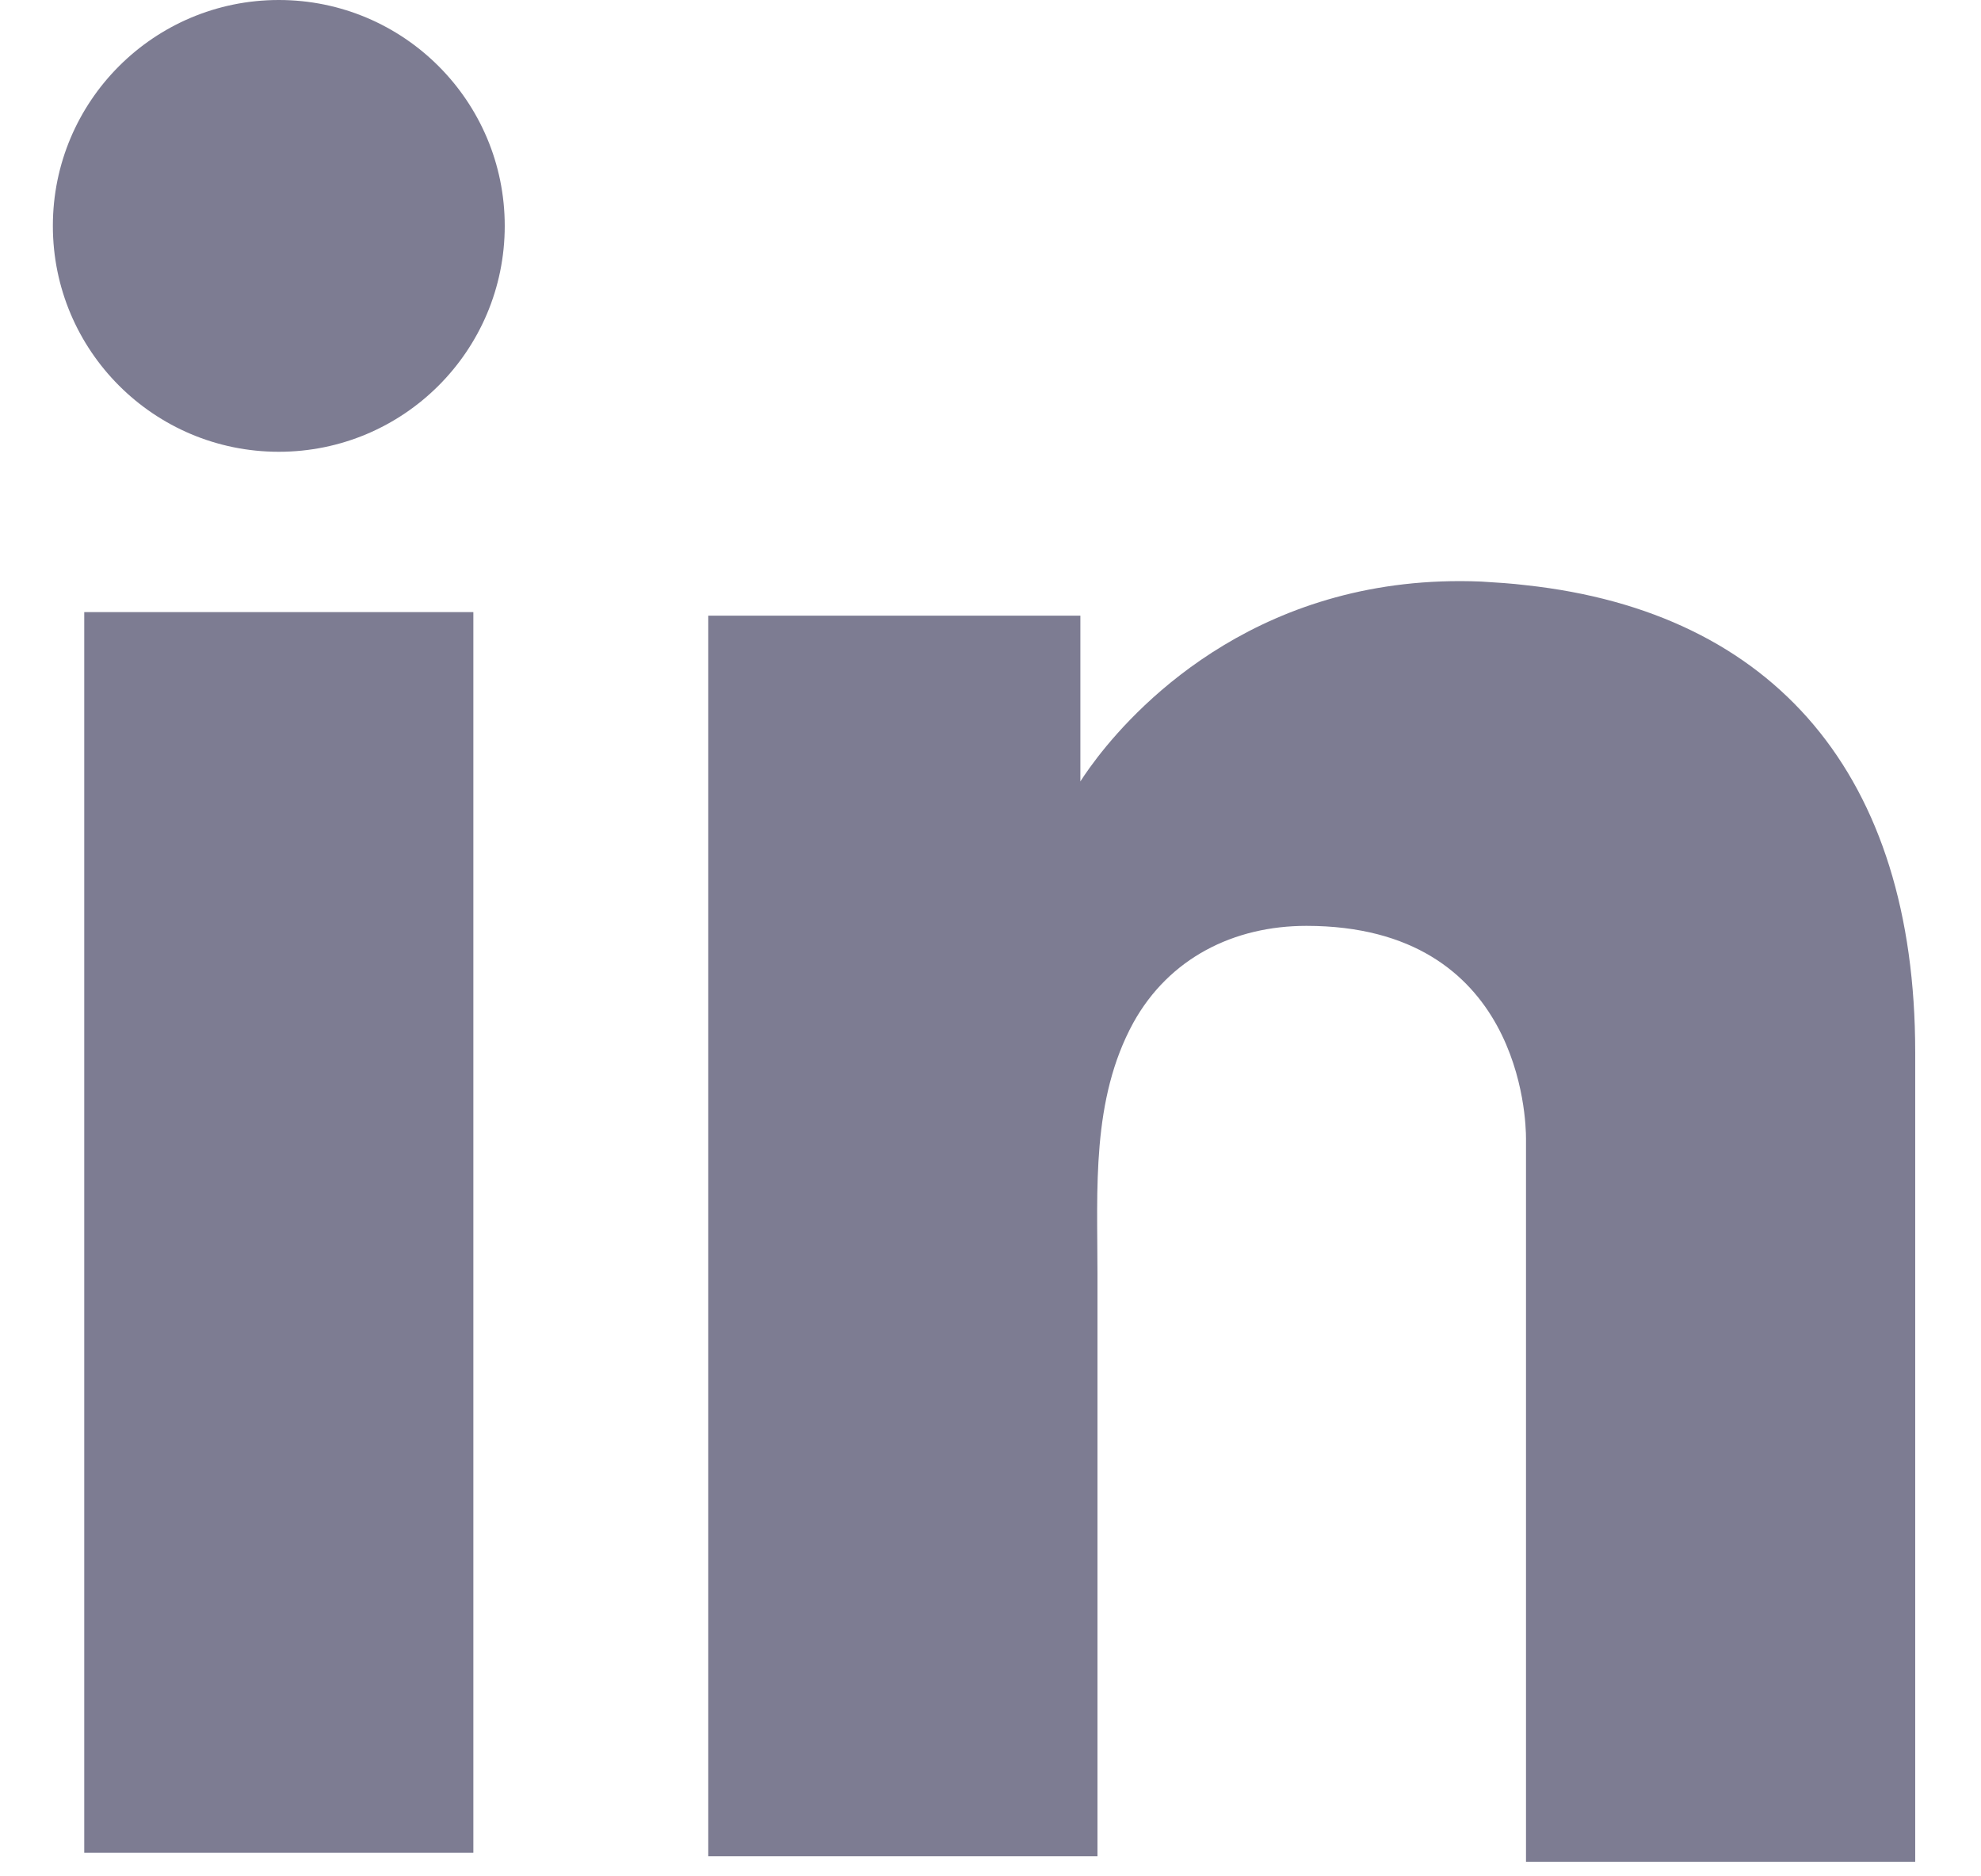 <svg width="19" height="18" viewBox="0 0 19 18" fill="none" xmlns="http://www.w3.org/2000/svg">
<path d="M4.54 5.872H0.808V17.774H4.54V5.872Z" fill="#323153" fill-opacity="0.63"/>
<path d="M14.636 5.614C14.499 5.597 14.353 5.588 14.206 5.579C12.117 5.493 10.938 6.732 10.526 7.265C10.414 7.411 10.362 7.497 10.362 7.497V5.906H6.793V17.808H10.362H10.526C10.526 16.596 10.526 15.392 10.526 14.179C10.526 13.526 10.526 12.872 10.526 12.218C10.526 11.41 10.466 10.55 10.87 9.811C11.214 9.191 11.833 8.882 12.53 8.882C14.593 8.882 14.636 10.748 14.636 10.92C14.636 10.928 14.636 10.937 14.636 10.937V17.86H18.369V10.094C18.369 7.437 17.018 5.872 14.636 5.614Z" fill="#323153" fill-opacity="0.63"/>
<path d="M2.674 4.334C3.871 4.334 4.841 3.364 4.841 2.167C4.841 0.97 3.871 0 2.674 0C1.477 0 0.507 0.97 0.507 2.167C0.507 3.364 1.477 4.334 2.674 4.334Z" fill="#323153" fill-opacity="0.63"/>
</svg>
